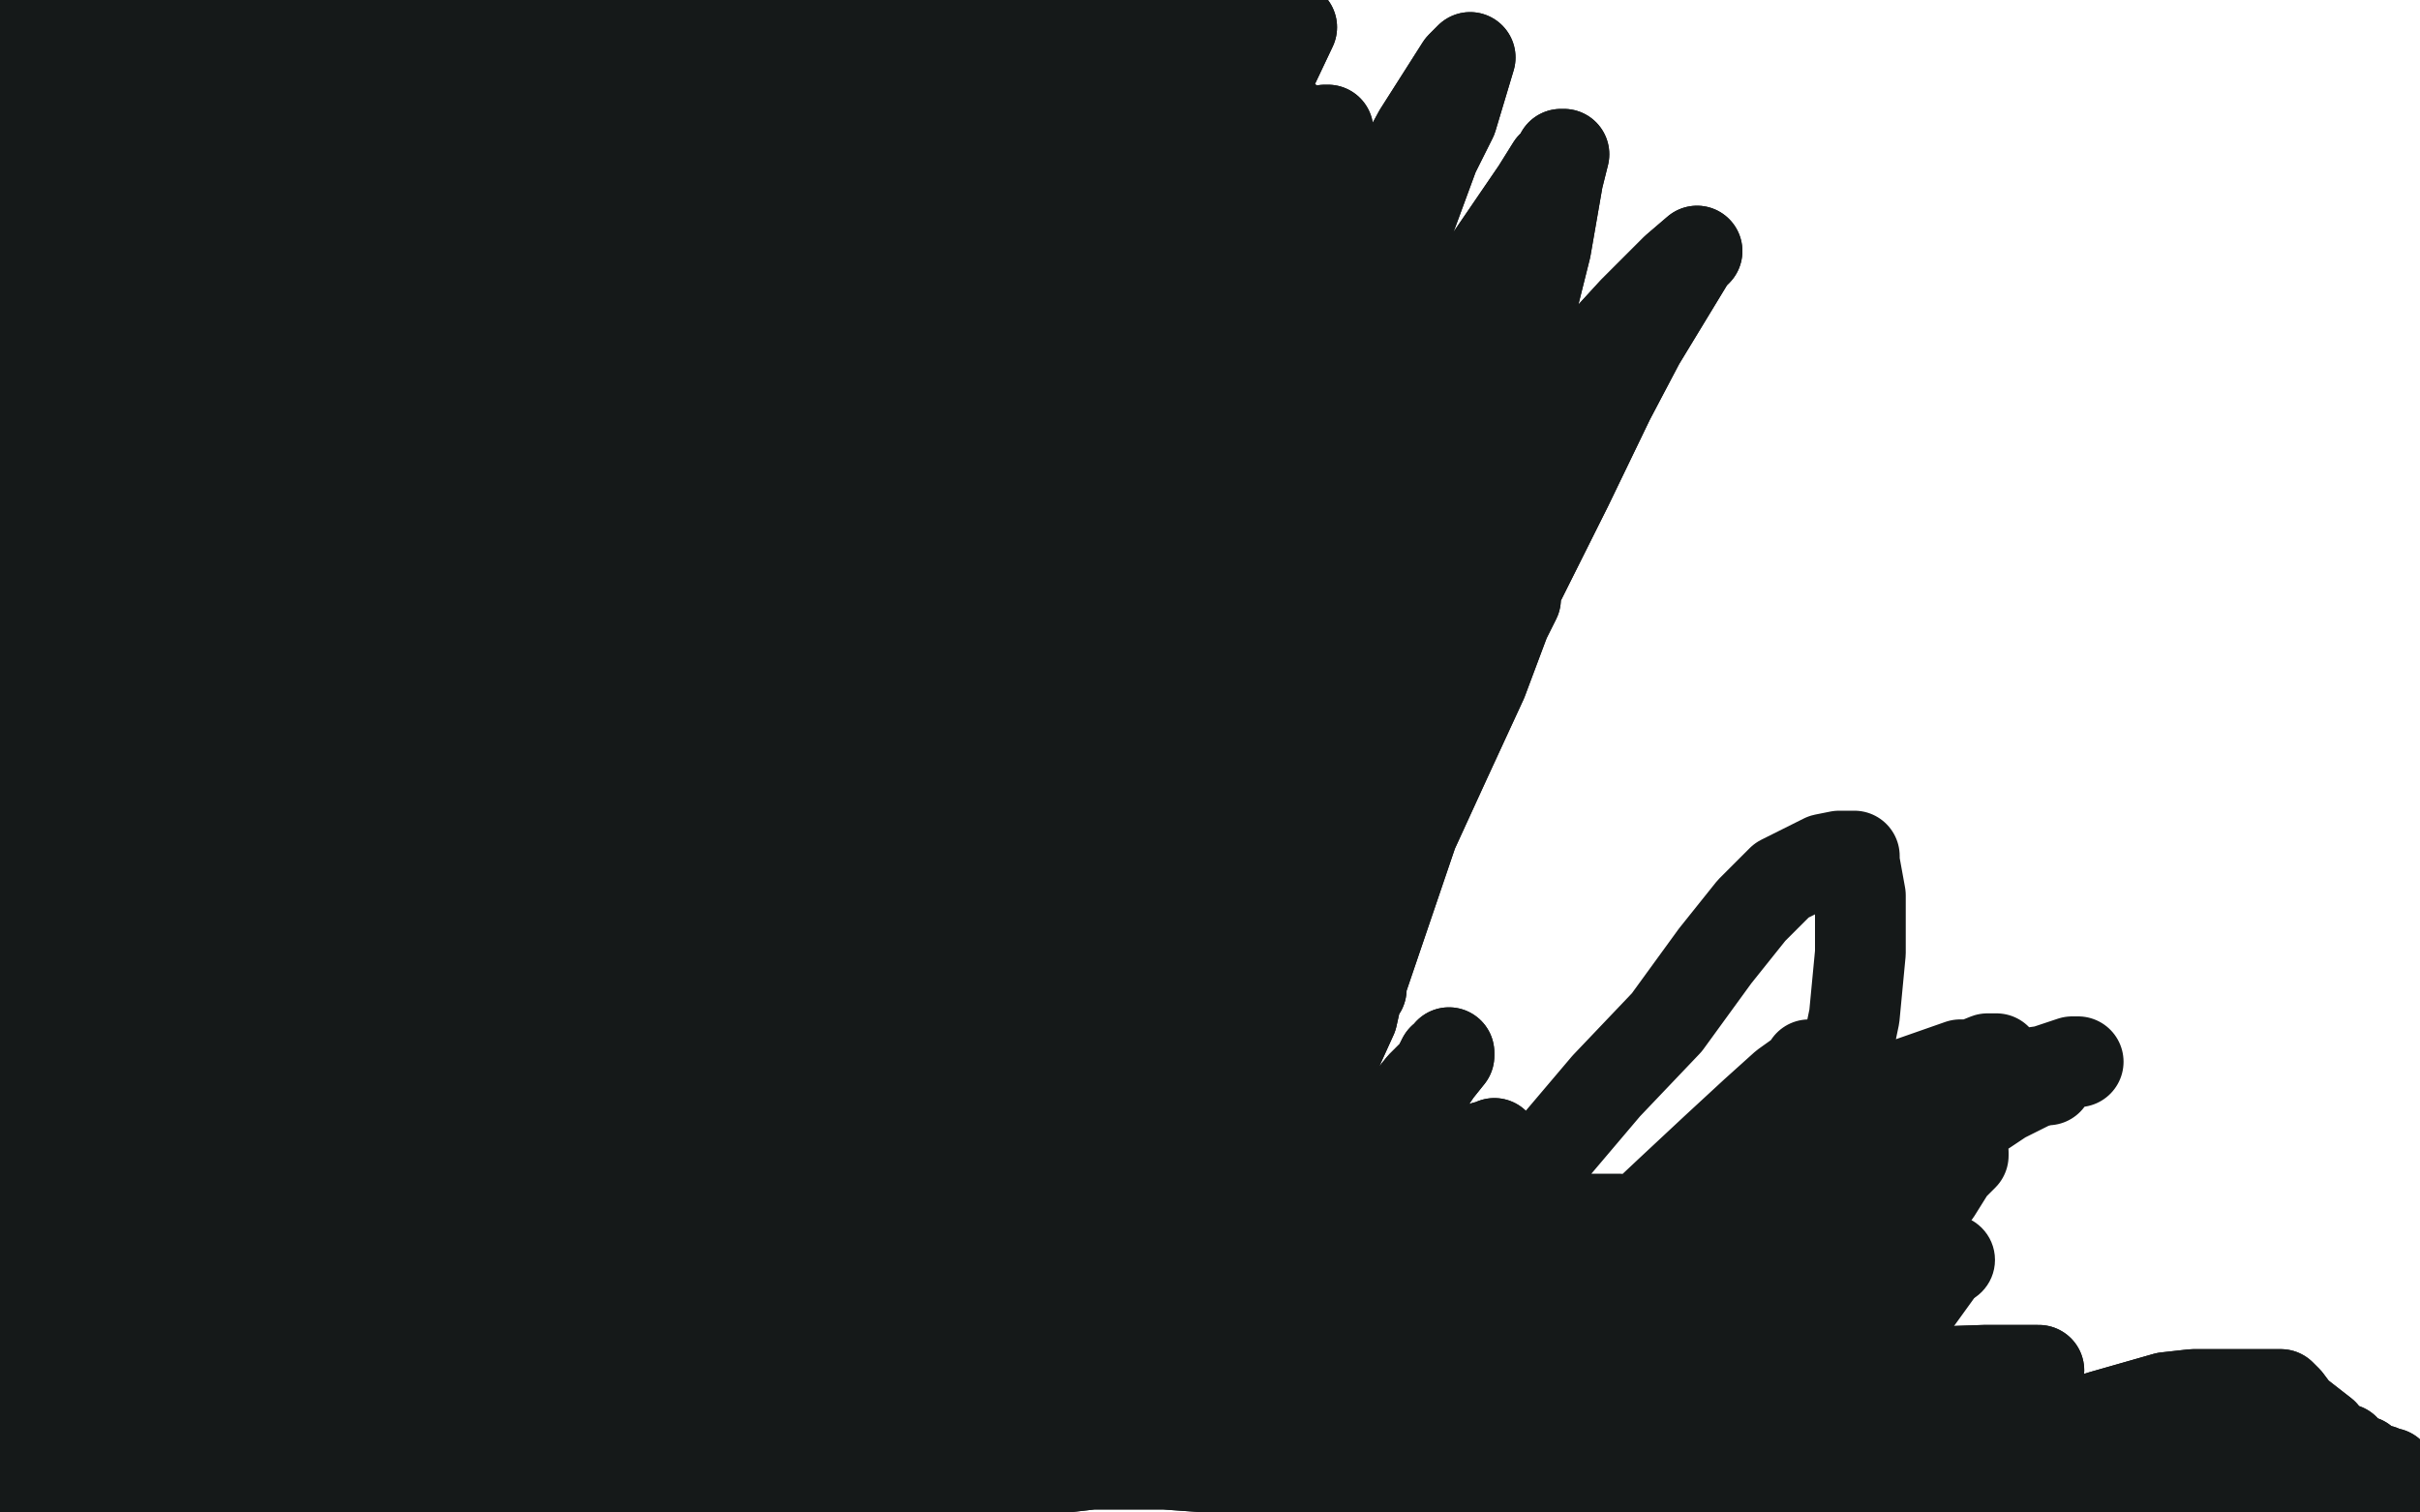 <?xml version="1.0" standalone="no"?>
<!DOCTYPE svg PUBLIC "-//W3C//DTD SVG 1.1//EN"
"http://www.w3.org/Graphics/SVG/1.1/DTD/svg11.dtd">

<svg width="800" height="500" version="1.1" xmlns="http://www.w3.org/2000/svg" xmlns:xlink="http://www.w3.org/1999/xlink" style="stroke-antialiasing: false"><desc>This SVG has been created on https://colorillo.com/</desc><rect x='0' y='0' width='800' height='500' style='fill: rgb(255,255,255); stroke-width:0' /><polyline points="360,443 361,437 361,437 368,415 368,415 371,408 371,408 375,399 375,399 378,392 378,392 381,384 381,384 385,374 385,374 398,353 398,353 404,346 409,338 416,329 421,320 428,313 434,305 446,291 451,286 454,282 457,280 460,277 462,276 462,270 416,247 350,250 276,257 188,271 163,279 143,286 128,291 118,296 112,302 107,307 98,324 94,330 91,337 87,343 85,350 85,355 83,359 82,367 82,368 82,368 90,366 102,360 121,354 146,344 211,323 302,296 341,284 376,277 404,271 426,267 439,264 449,263 456,262 464,261 466,261 467,261 467,260 465,262 459,268 451,275 438,283 421,293 367,320 347,327 325,333 311,335 300,335 292,335 269,323 261,314 254,307 250,299 246,289 243,277 242,265 242,252 242,213 244,200 248,186 253,173 256,163 262,153 275,126 282,114 286,107 291,101 293,97 297,94 306,88 310,88 314,88 318,88 324,90 331,98 339,108 347,119 355,133 381,174 387,184 392,194 394,201 396,211 397,222 397,234 392,274 386,289 379,301 372,310 366,317 359,325 337,341 329,346 319,351 309,353 298,356 285,358 273,359 261,360 251,360 235,356 230,353 226,346 224,337 223,326 223,315 230,271 237,251 245,228 255,209 265,191 277,171 287,157 315,128 324,121 331,117 338,114 345,114 351,114 355,115 367,125 371,132 373,141 374,152 374,167 374,186 355,260 341,292 328,316 314,338 303,355 289,368 279,377 254,394 248,397 240,399 235,399 229,400 223,400 216,398 197,388 191,383 186,377 182,371 178,361 177,351 177,338 185,288 192,262 200,239 207,222 215,206 222,195 240,174 247,170 253,168 257,166 263,165 267,165 271,165 282,172 286,180 290,190 293,201 295,215 295,230 293,273 289,289 284,301 276,310 267,319 256,327 216,348 201,354 189,357 178,359 169,360 161,362 142,363 136,363 133,363 132,363 131,363 130,360 129,354 130,333 134,321 140,307 147,289 157,268 166,247 178,228 210,186 218,177 227,169 234,164 242,160 249,156 259,153 260,153 262,153 263,153 264,154 266,158 267,166 267,191 266,203 261,220 255,232 249,247 241,265 235,278 227,288 207,316 199,325 191,331 183,338 175,343 168,346 162,351 150,356 147,357 144,357 142,357 140,357 139,353 139,329 142,312 148,290 155,267 163,245 186,180 195,160 205,143 212,130 220,120 227,111 233,103 240,96 246,92 261,84 265,84 268,84 271,86 274,91 277,97 281,118 281,130 280,146 274,168 264,196 253,223 239,252 203,302 193,316 184,325 176,333 170,340 165,343 155,350 151,353 148,354 146,354 144,354 140,354 138,353 134,342 132,332 131,322 131,313 133,302 137,288 141,274 157,231 164,216 172,200 177,187 184,176 192,164 209,146 214,141 219,138 222,136 225,136 227,136 230,136 232,137 238,146 240,152 240,161 241,172 241,186 239,201 220,262 209,286 196,306 180,328 165,346 153,359 129,383 123,389 118,393 113,398 108,401 106,403 104,405 100,406 98,406 97,406 95,404 93,401 91,394 91,383 91,371 100,328 107,308 114,288 122,270 131,249 166,189 176,168 187,153 195,138 203,126 209,116 215,107 220,102 229,95 231,95 232,94 234,94 235,94 236,101 238,132 238,147 236,164 232,183 226,205 216,234 190,309 180,332 171,353 165,368 158,378 153,387 148,393 143,398 132,405 128,407 125,408 120,408 116,408 113,408 106,404 104,400 103,395 102,384 102,370 103,353 118,292 122,276 126,261 131,249 138,236 143,226 149,216 156,206 170,188 174,181 177,178 178,176 179,175 179,174 186,172 182,179 175,187 166,196 130,237 115,257 99,280 84,304 71,329 60,355 51,376 42,394 28,441 26,451 24,458 23,461 23,464 22,466 22,464 24,448 26,438 29,427 31,410 35,391 38,373 41,346 49,284 52,266 54,252 56,240 58,226 60,212 61,200 64,168 65,161 65,158 65,157 62,166 57,178 49,199 41,224 24,288 19,307 14,324 8,344 3,361 0,354 2,343 4,332 10,308 12,301 14,295 16,289 16,286 18,283 20,281 21,279 22,279 23,281 24,286 25,291 28,321 28,335 28,354 28,374 28,389 25,400 24,409 22,429 21,433 20,438 20,440 19,443 18,446 18,448 17,451 17,449 17,445 16,439 13,418 12,408 11,398 10,389 10,382 10,374 10,365 10,352 10,349 10,347 10,346 10,345 10,348 10,352 10,356 10,364 10,393 10,405 10,416 10,426 10,433 10,437 10,444 10,445 11,442 11,436 12,428 13,418 13,404 18,357 19,336 22,321 25,309 27,298 30,288 32,280 42,257 45,250 48,241 51,235 52,232 53,231 53,229 53,231 48,246 44,256 40,268 36,281 34,295 31,312 30,330 28,396 28,413 28,424 28,434 28,442 28,448 28,449 28,451 29,449 39,430 43,420 51,402 58,381 66,356 90,289 95,275 101,260 107,248 111,239 115,232 118,226 121,221 122,218 123,217 123,216 122,218 103,246 93,265 83,286 72,310 59,334 49,357 40,381 33,398 29,411 18,439 15,448 13,454 11,457 10,460 9,462 8,463 8,464 8,463 8,461 8,459 8,455 8,453 8,451 8,449 8,447 10,442 11,440 11,439 11,440 11,442 11,445 11,449 11,461 11,463 11,465 11,466 11,467 11,468 11,469 11,472 11,473 11,474 13,474 17,474 26,468 29,467 31,467 32,466 35,465 37,464 40,463 43,461 52,460 54,459 56,459 58,459 61,458 63,458 69,458 70,458 70,459 69,461 65,464 61,468 56,472 51,477 46,481 37,485 35,487 33,487 33,488 32,488 30,489 24,491 20,493 17,494 15,495 13,496 10,497 5,498 3,498 1,498 1,481 11,478 17,478 22,478 28,477 32,477 36,477 39,477 42,477 44,477 47,477 50,477 59,478 60,478 61,478 61,479 62,479 63,479 64,478 67,476 68,476 70,474 73,473 74,471 80,469 81,468 82,467 83,467 83,470 80,473 76,476 74,478 73,480 70,481 69,483 66,486 65,487 63,488 61,490 60,490 58,490 57,491 56,491 55,491 55,489 55,488 55,487 55,485 55,484 56,483 57,482 58,481 59,481 64,480 67,479 71,479 75,479 79,479 82,479 85,479 89,478 92,477 103,477 106,477 109,477 112,477 115,477 116,477 118,477 119,477 120,477 115,477 110,477 105,477 99,479 93,480 89,481 85,482 81,483 78,484 75,484 72,485 62,487 60,487 58,488 58,489 60,489 63,488 72,487 78,487 84,486 88,485 91,485 94,485 97,485 100,485 103,485 111,485 114,484 116,484 118,484 120,484 121,484 119,484 118,484 117,484 115,482 117,482 128,481 135,481 142,481 148,481 155,482 159,484 169,486 171,486 173,486 175,487 176,487 178,487 185,487 187,487 189,487 191,487 193,487 198,487 200,487 203,487 206,487 209,487 212,486 214,486 217,486 218,486 219,486 219,485 218,485 217,486 214,488 199,494 192,496 186,498 180,499 175,499 170,499 167,499 164,499 159,499 156,499 146,499 142,498 137,497 133,497 129,497 123,497 119,497 116,497 114,497 110,497 108,497 106,497 103,497 101,497 99,497 98,497 96,497 98,497 100,497 105,496 109,494 116,492 142,489 153,489 164,488 173,488 183,487 192,487 221,487 232,487 242,487 250,487 257,487 262,487 267,487 270,487 276,487 279,487 283,487 289,487 293,487 297,487 308,488 311,489 315,490 316,490 318,490 320,490 321,490 323,489 326,488 329,487 335,487 361,484 373,484 385,484 399,485 416,489 506,498 509,494 517,479 518,474 520,469 521,468 522,467 522,465 523,462 526,457 530,450 532,448 533,447 536,445 538,445 540,445 543,445 546,445 548,445 553,447 554,448 555,448 558,449 561,450 564,451 568,452 573,454 579,456 586,459 595,463 605,465 633,471 641,472 647,473 654,474 658,475 662,475 664,476 665,476 667,476 670,476 676,474 695,468 702,466 709,464 716,462 725,461 732,461 737,461 748,461 751,461 752,461 754,461 756,463 759,467 768,474 770,477 772,478 775,479 776,481 778,482 781,483 782,484 785,486 786,486 787,486 787,487 788,487 790,487 791,489 791,490 791,492 791,493 791,494 791,495 790,496 789,496 788,497 787,497 785,498 783,498 778,498 774,498 770,498 765,498 761,498 758,498 754,498 742,498 736,498 731,498 722,498 714,498 706,498 691,498 688,498 684,498 681,498 678,498 676,498 673,498 672,498 529,499 529,496 529,495 528,495 526,495 526,496 525,496 525,497 523,498 522,499 522,498 522,497 523,495 524,495 526,491 527,489 530,486 532,483 533,480 535,476 538,470 539,469 540,468 541,468 542,468 545,468 548,468 552,468 558,468 562,467 568,466 572,465 578,465 581,464 590,463 592,463 594,463 597,463 600,463 603,463 605,463 612,463 613,463 615,463 616,463 618,463 619,463 620,463 623,463 624,463 625,463 626,463 628,462 632,462 635,463 638,463 642,464 645,464 653,464 655,464 658,464 660,464 663,464 666,464 668,465 670,465 671,467 677,470 678,470 678,471 679,471 681,471 690,472 693,472 697,472 701,472 704,472 707,472 711,472 714,472 717,472 719,473 724,474 726,475 728,475 730,476 731,476 732,477 733,477 737,477 738,477 740,477 742,477 745,478 747,478 748,478 750,478 752,478 753,478 752,478 750,478 747,478 742,478 740,478 738,478 735,478 732,478 727,478 720,478 709,478 698,478 668,478 659,479 651,480 644,481 637,483 631,485 626,486 623,488 620,489 619,490 618,490 613,491 611,491 609,492 607,492 605,492 602,492 600,492 598,492 596,492 592,492 590,492 588,492 586,492 585,492 583,492 581,491 580,491 578,491 574,491 573,491 572,491 570,491 568,491 567,491 566,491 563,491 562,491 558,492 557,492 557,493 551,495 544,497 539,498 536,498 533,499 526,499 523,499 520,499 516,499 512,499 507,499 503,499 500,499 496,499 493,499 474,499 470,496 465,493 461,491 458,488 455,484 453,483 453,481 451,479 451,477 451,475 451,474 450,471 450,469 450,468 450,466 450,465 450,464 450,462 450,461 450,459 451,457 452,456 455,455 456,454 458,453 465,451 469,451 474,450 477,450 481,450 485,450 488,452 495,458 496,461 496,463 496,466 496,470 496,474 496,479 495,482 491,487 490,488 489,488 488,489 482,491 481,491 480,491 480,490 480,488 480,482 480,479 480,477 480,474 481,471 482,470 482,468 483,468 483,467 482,467 477,468 471,469 464,471 453,472 451,472 450,472 449,472 449,471 450,467 458,458 462,455 466,452 472,449 480,446 488,444 496,444 503,444 510,444 513,443 516,443 517,442 516,442 513,442 495,447 485,449 475,451 467,454 459,456 454,457 440,458 434,459 427,459 420,460 412,460 407,460 399,459 385,454 382,452 379,451 377,449 377,448 375,448 374,448 360,453 351,455 341,459 332,462 323,467 316,469 311,471 300,471 297,471 294,471 293,471 292,471 295,471 298,471 302,471 319,471 327,471 335,471 343,471 351,471 358,471 364,471 369,471 379,471 383,471 386,471 389,471 392,471 394,470 397,469 398,469" style="fill: none; stroke: #151919; stroke-width: 30; stroke-linejoin: round; stroke-linecap: round; stroke-antialiasing: false; stroke-antialias: 0; opacity: 1.0"/>
<polyline points="400,469 402,469 404,469 406,469 408,469 414,469 415,469 416,469 417,469 418,469 419,469 420,469 422,469 423,469 424,469 426,469 427,469 430,469 431,469 433,469 434,469 435,469 436,469 437,469 438,469 439,469 439,470 436,470 427,470 424,470 419,468 414,466 405,465 398,464 394,463 391,463 385,463 384,463 382,463 378,463 372,463 367,465 364,465 361,466 356,466 353,466 350,466 346,466 342,467 338,467 328,468 326,468 323,468 321,468 317,468 308,468 305,468 302,469 299,469 296,469 294,469 292,469 289,469 286,469 283,469 275,469 273,469 270,469 268,469 265,469 262,469 257,468 254,468 251,468 248,468 242,469 239,470 236,470 234,471 232,472 230,472 229,472 229,473 228,473 227,473 226,473 224,473 223,473 221,473 217,473 215,473 212,473 208,473 198,473 195,473 192,473 190,473 188,473 186,472 179,471 176,470 172,469 169,469 166,469 163,468 157,466 154,465 151,464 148,463 143,463 140,463 137,463 135,462 134,461 130,460 130,459 129,459 127,459 125,460 123,460 120,460 118,460 115,460 114,460 112,460 107,460 105,460 103,459 102,459 101,459 100,458 99,458 97,458 96,458 93,456 92,455 91,455 90,454 89,453 88,452 87,451 86,450 86,449 85,449 84,448 81,447 79,446 78,446 77,445 75,445 73,445 73,444 72,444 72,443 70,443 69,443 68,443 67,443 66,443 65,443 64,443 63,444 61,444 59,444 58,444 57,444 56,444 55,444 54,444 54,443 54,442 54,440 54,439 56,435 57,434 58,433 59,430 63,425 72,406 75,400 78,395 80,389 82,383 84,380 85,378 85,381 83,392 83,395 81,398 80,403 78,406 75,420 74,427 73,433 73,438 73,443 73,446 73,450 73,451 75,451 77,447 79,445 82,440 85,436 87,434 90,431 98,420 102,417 105,413 109,409 112,408 113,406 115,405 115,409 114,414 111,420 106,428 103,436 99,445 97,450 94,458 93,459 93,460 93,459 94,455 101,444 105,439 108,434 114,429 117,425 119,423 120,422 122,421 122,420 123,420 124,418 124,419 124,422 122,433 120,439 119,441 119,442 119,443 120,443 123,440 127,436 147,420 155,413 162,406 168,400 174,395 178,391 181,389 181,391 180,393 179,396 178,400 176,403 173,408 171,414 168,420 166,426 162,436 160,438 160,439 160,440 159,440 160,440 162,437 165,435 168,430 172,424 176,419 181,413 185,409 187,407 188,405 186,406 180,411 154,443 142,458 132,469 122,479 117,487 113,491 111,494 110,494 110,492 114,487 119,482 125,477 130,471 137,463 145,453 153,445 163,436 186,418 191,414 195,412 197,411 198,410 198,411 194,421 191,428 186,436 183,442 182,445 180,449 179,450 179,451 182,449 187,447 191,443 198,434 202,429 206,426 208,424 211,422 212,420 213,419 211,420 206,424 178,449 166,459 157,467 153,470 151,471 151,472 155,469 161,463 169,455 176,448 184,442 206,423 213,416 219,411 224,406 229,403 230,401 231,400 231,401 230,407 226,416 221,428 213,445 207,456 202,465 200,470 198,472 198,473 199,472 201,471 203,468 207,465 210,459 214,451 230,424 235,416 238,410 241,407 242,405 243,405 243,404 242,408 233,427 229,435 226,445 222,453 219,460 217,464 215,469 220,466 226,462 233,458 249,444 255,439 261,433 266,428 271,424 274,420 276,417 276,420 273,425 270,429 268,432 267,434 266,434 265,435 264,435 264,433 263,430 263,426 263,421 264,402 266,396 267,394 267,393 267,395 266,400 263,403 261,408 253,421 251,427 248,434 246,441 244,446 242,451 241,454 241,455 243,453 248,448 257,439 272,423 322,366 340,343 354,325 368,312 375,304 380,299 383,298 383,297 378,304 367,316 354,336 315,391 301,413 289,435 278,450 272,461 268,468 266,472 268,470 272,465 283,451 288,443 294,434 301,425 309,415 315,406 322,396 333,373 336,368 337,367 337,366 333,372 325,384 314,396 305,410 296,426 277,464 273,471 271,476 270,477 270,478 274,474 280,469 287,461 313,429 326,411 338,394 349,380 357,371 362,364 366,361 366,360 367,360 364,364 360,373 353,384 344,400 333,421 321,440 303,478 301,481 300,483 303,480 309,473 334,437 343,425 353,408 361,393 368,381 374,371 379,364 381,360 382,358 382,357 380,360 374,365 366,371 358,380 349,391 340,402 332,412 318,430 315,433 315,434 315,435 316,432 324,421 349,376 359,352 366,330 373,310 389,265 392,256 395,251 396,249 396,248 395,250 376,272 368,282 356,300 343,322 330,346 322,367 315,382 311,390 308,396 306,402 306,403 317,394 333,378 352,359 368,343 382,326 394,313 421,284 426,280 430,277 431,276 433,275 431,276 425,284 413,298 397,316 379,337 363,362 344,380 329,398 317,413 294,439 288,444 284,448 281,450 280,450 279,450 274,444 268,429 264,410 261,384 261,364 261,344 261,329 267,303 267,300 268,299 268,298 264,302 258,310 250,321 241,337 231,355 218,377 207,394 197,408 176,441 174,446 172,447 172,448 192,411 206,381 226,348 245,313 267,280 284,255 296,236 302,226 306,221 308,218 308,225 303,237 299,249 292,266 283,286 275,304 250,361 243,374 237,384 234,390 232,393 232,394 240,387 252,376 293,331 307,315 317,305 324,296 330,290 332,286 333,286 333,285 329,291 320,300 308,312 290,327 272,344 249,360 227,374 205,388 145,425 129,433 116,436 105,440 96,441 87,441 73,438 68,432 65,422 64,411 64,400 69,360 73,344 78,329 82,318 86,311 86,309 88,308 90,308 92,308 94,312 102,328 104,338 105,349 106,362 107,374 109,385 109,394 109,404 109,412 109,419 112,413 116,404 120,395 126,377 135,354 163,292 168,279 170,273 172,271 172,270 171,273 165,279 161,288 154,299 148,314 140,329 133,343 128,352 125,356 124,358 129,350 138,335 151,310 166,281 182,254 201,226 213,204 224,187 247,154 249,152 250,150 250,153 249,162 243,177 235,195 224,216 216,235 209,246 205,252 204,255 205,253 225,225 245,197 266,169 320,99 336,77 344,65 350,60 353,58 354,58 354,59 346,96 335,120 324,146 309,173 295,203 279,232 266,257 258,275 252,285 249,291 248,293 248,294 254,282 266,260 281,235 296,208 310,188 331,150 335,143 339,135 342,133 342,132 342,131 339,138 332,148 324,163 309,188 295,210 282,234 273,252 269,262 267,267 266,268 267,268 288,249 312,225 332,202 347,184 356,174 362,168 367,164 368,164 367,166 363,173 358,183 352,196 344,211 318,262 312,272 309,276 309,277 315,273 324,264 334,250 344,240 366,204 373,194 378,186 380,183 382,182 382,181 370,208 359,225 349,244 337,263 326,278 319,288 308,309 306,312 305,314 304,314 304,313 314,291 331,261 347,238 360,221 374,205 387,190 397,181 404,176 412,173 412,177 407,187 402,197 377,238 365,255 354,272 343,289 336,302 330,310 328,313 327,315 335,300 345,288 352,278 375,240 383,229 390,217 395,210 398,204 400,199 401,198 401,197 398,200 380,221 372,230 366,238 361,248 355,257 351,265 348,268 347,270 347,271 346,271 348,270 354,266 362,257 372,245 382,235 394,222 403,212 412,204 427,190 429,187 431,187 431,186 429,187 423,192 395,216 377,229 361,240 349,250 338,258 330,263 325,267 322,268 322,269 322,268 322,258 324,242 334,219 343,195 355,176 365,157 372,144 380,134 388,126 398,118 399,117 396,120 389,129 378,141 334,187 317,205 304,225 291,238 281,248 275,255 270,260 269,260 269,259 276,244 289,220 306,195 356,118 373,90 388,66 394,51 400,41 400,40 392,47 377,59 360,74 308,121 288,137 274,147 260,156 249,161 239,163 230,164 224,164 221,164 220,164 220,156 220,149 224,137 234,122 251,97 266,77 279,64 288,56 296,49 308,38 310,37 311,37 310,40 305,48 296,58 285,74 252,121 239,138 226,151 217,163 208,172 200,181 192,189 186,195 181,199 171,205 168,206 168,204 166,204 162,207 154,210 143,214 90,237 72,244 60,249 50,254 42,258 36,261 30,264 21,273 16,277 13,281 12,282 11,282 9,282 7,275 6,264 6,248 6,228 6,208 8,171 9,165 10,163 11,162 11,160 14,158 15,156 17,155 19,155 20,158 22,162 23,169 23,188 23,197 20,207 16,217 14,226 11,233 5,257 3,265 1,273 0,272 4,262 8,249 19,211 23,200 27,187 31,173 34,161 37,152 40,147 41,143 42,143 42,148 42,159 42,172 39,187 35,209 31,230 23,284 23,297 23,306 23,314 23,319 23,321 23,322 30,311 34,303 39,289 45,273 53,251 62,227 69,210 75,195 80,182 85,166 86,165 86,164 86,165 85,173 69,212 63,231 55,249 49,262 46,273 42,283 41,290 41,293 40,294 40,293 44,288 49,280 56,270 65,257 73,239 99,195 107,183 112,177 114,174 115,172 115,173 114,180 108,191 99,208 88,230 78,248 69,265 61,280 48,305 46,307 46,308 64,281 75,264 92,239 109,212 129,184 143,162 173,117 177,112 179,110 180,109 179,112 172,125 160,144 144,166 126,194 110,217 97,234 82,261 80,264 80,266 111,221 130,195 151,167 170,139 186,116 199,103 227,74 231,70 232,69 233,69 227,73 215,81 199,96 175,120 151,142 124,169 102,195 86,211 62,233 60,235 59,235 65,230 96,194 116,173 138,149 156,124 169,106 178,92 183,82 187,72 171,86 157,95 139,110 120,128 102,147 84,164 72,176 63,188 50,203 49,205 52,199 60,185 74,163 92,133 111,105 155,47 164,38 171,30 176,26 178,25 159,46 147,61 133,77 117,99 103,119 89,134 78,151 70,163 65,170 63,174 62,175 62,168 68,157 77,142 90,115 107,90 142,27 149,14 155,4 143,5 113,29 100,40 91,52 80,67 69,83 62,95 55,106 43,126 41,128 41,129 40,130 41,127 43,122 47,113 53,96 61,78 69,62 89,17 93,8 97,2 98,0 98,4 97,15 93,28 90,46 83,74 64,135 57,152 54,163 51,171 49,174 48,176 49,176 51,174 69,140 77,125 83,107 92,86 100,75 106,65 110,59 113,53 114,52 114,51 113,52 111,53 109,55 107,57 103,62 96,71 95,72 95,73 94,73 94,74 94,75 94,76 94,77 92,81 90,85 90,87 89,91 88,93 88,94 88,95 87,96 87,95 87,93 87,92 87,90 87,87 87,86 88,80 90,69 93,47 93,40 93,38 93,37 93,36 92,36 86,36 79,36 72,37 65,40 51,50 47,53 43,60 40,68 36,78 25,111 21,123 18,136 15,146 13,155 10,163 10,167 10,169 10,168 11,162 14,156 19,143 28,122 38,96 48,65 58,42 63,25 65,14 60,8 55,16 48,29 41,47 36,62 31,76 28,87 24,98 22,108 19,121 18,125 17,130 16,132 16,133 16,135 16,132 16,127 16,119 16,107 16,96 16,84 16,72 16,62 16,55 16,34 17,26 17,22 17,18 17,17 17,18 17,21 16,25 14,31 13,39 12,49 12,57 10,73 10,77" style="fill: none; stroke: #151919; stroke-width: 30; stroke-linejoin: round; stroke-linecap: round; stroke-antialiasing: false; stroke-antialias: 0; opacity: 1.0"/>
<polyline points="10,81 10,83 10,85 10,86 10,87 10,89 9,89 9,79 8,74 7,68 7,62 6,55 6,48 6,33 6,27 6,20 6,17 6,15 6,14 6,10 8,6 9,3 9,2 9,1 9,4 9,8 9,13 8,19 7,26 5,47 4,57 3,69 1,81 1,92 0,103 0,113 0,129 0,135 0,139 0,145 0,150 3,166 3,170 4,173 4,178 4,180 4,182 4,184 4,186 4,187 4,184 4,180 4,174 4,164 8,118 9,98 12,80 13,62 14,48 16,36 17,25 20,17 21,9 21,6 21,4 135,7 123,12 109,16 91,23 72,29 55,34 38,39 25,44 15,47 3,49 2,49 1,49 0,49 0,48 0,47 2,46 15,39 26,36 46,32 67,29 93,26 121,26 150,25 230,25 262,27 288,30 304,34 315,36 325,39 333,44 348,54 352,58 353,60 353,61 349,65 341,70 331,76 315,82 298,87 224,98 198,100 173,101 155,102 144,104 138,104 136,104 135,104 135,102 143,93 186,59 214,40 242,19 272,3 406,3 396,20 388,27 379,34 364,43 338,55 314,59 288,61 264,59 245,53 227,47 226,47 224,46 224,45 223,40 223,34 223,26 302,0 301,8 293,16 282,24 266,34 246,43 225,52 203,58 185,59 172,61 161,61 152,61 145,61 145,60 145,59 145,58 145,57 147,54 153,50 194,41 211,41 233,41 254,42 271,48 284,52 295,57 302,61 308,65 310,67 311,69 311,70 309,71 302,74 288,75 263,78 229,78 190,78 120,68 107,66 101,64 100,62 99,60 99,57 104,41 112,33 123,26 135,21 147,16 161,14 174,14 205,14 215,14 222,14 227,14 229,14 230,14 229,14 227,14 223,14 218,14 214,15 209,16 207,16 206,17 205,17 208,17 212,15 245,4 258,1 375,2 384,6 391,10 398,13 404,16 408,19 409,19 410,20 410,21 410,22 405,24 398,27 391,30 382,31 373,31 363,31 350,31 339,31 329,31 321,31 320,31 322,27 327,22 332,14 339,7 343,11 294,55 284,66 276,71 273,74 272,75 271,75 276,74 289,73 307,71 338,71 366,71 388,71 408,71 422,69 433,67 447,62 448,62 441,67 423,78 396,95 363,113 330,133 261,182 246,193 240,199 238,202 237,202 238,199 244,192 254,180 301,126 324,100 348,73 372,49 393,30 408,19 418,13 425,10 427,9 418,28 404,50 382,81 357,107 334,136 310,160 288,184 261,220 259,223 258,225 273,212 291,196 307,180 327,159 345,140 363,117 381,94 416,52 422,44 425,41 426,40 426,41 425,46 420,59 411,80 402,103 390,132 375,161 360,193 349,217 334,257 333,260 337,254 337,241 339,237 347,222 358,196 375,158 391,129 423,66 429,55 435,47 438,45 438,43 439,43 439,44 430,68 421,86 410,112 400,138 391,161 386,176 382,188 380,197 378,209 377,212 377,214 377,215 382,208 394,187 409,160 425,128 441,95 457,66 469,44 483,22 485,20 486,19 480,39 474,51 467,70 455,99 443,133 428,167 398,235 392,250 387,257 386,260 386,262 403,238 415,221 431,194 446,164 465,131 480,104 508,63 513,55 516,52 516,51 517,51 515,59 511,82 502,118 491,162 481,201 472,239 464,270 452,319 450,325 450,326 450,327 450,325 467,275 478,251 490,225 502,193 518,161 532,132 542,113 559,85 561,83 554,89 540,103 518,127 494,156 428,229 409,250 394,268 384,280 379,289 375,295 372,298 372,299 377,291 411,243 472,129 486,102 496,88 500,80 502,78 499,82 491,96 480,117 437,199 419,231 403,266 388,298 377,327 367,350 354,392 353,396 352,398 364,380 414,300 435,262 457,229 480,193 495,168 505,154 515,142 515,141 510,153 473,219 455,249 433,280 415,312 402,336 394,355 387,370 384,380 382,387 385,379 396,363 438,295 458,264 472,240 485,222 493,211 498,202 501,198 493,214 479,239 459,270 436,308 414,339 398,368 388,390 378,408 378,411 377,411 379,403 379,405 379,410 377,418 376,429 372,442 370,452 367,461 365,468 364,469 368,460 377,443 387,422 400,398 412,378 435,342 439,334 444,329 447,325 448,324 448,323 449,323 449,327 447,336 442,347 432,368 419,392 385,455 378,466 375,471 374,473 374,474 386,462 400,447 414,431 426,414 439,397 449,385 470,359 475,354 477,350 479,349 479,348 479,349 475,354 454,385 445,402 435,420 425,439 419,451 416,458 414,460 414,461 419,453 429,439 439,429 448,419 457,408 465,400 472,393 478,388 491,379 493,379 494,378 493,382 487,391 462,431 453,447 447,458 444,465 443,469 442,470 442,469 442,468 442,467 442,465 443,464 445,462 445,461 446,461 446,460 447,459 449,455 451,452 455,448 459,442 464,437 468,431 473,425 476,421 484,413 485,412 486,411 486,410 485,411 480,416 467,431 464,433 464,434 463,434 460,437 456,443 452,451 446,460 441,468 426,496 434,497 444,487 453,478 463,469 488,445 496,437 503,433 508,429 511,427 512,426 513,425 514,425 514,424" style="fill: none; stroke: #151919; stroke-width: 30; stroke-linejoin: round; stroke-linecap: round; stroke-antialiasing: false; stroke-antialias: 0; opacity: 1.0"/>
<polyline points="360,443 361,437 361,437 368,415 368,415 371,408 371,408 375,399 375,399 378,392 378,392 381,384 381,384 385,374 385,374 398,353 404,346 409,338 416,329 421,320 428,313 434,305 446,291 451,286 454,282 457,280 460,277 462,276 462,270 416,247 350,250 276,257 188,271 163,279 143,286 128,291 118,296 112,302 107,307 98,324 94,330 91,337 87,343 85,350 85,355 83,359 82,367 82,368 82,368 90,366 102,360 121,354 146,344 211,323 302,296 341,284 376,277 404,271 426,267 439,264 449,263 456,262 464,261 466,261 467,261 467,260 465,262 459,268 451,275 438,283 421,293 367,320 347,327 325,333 311,335 300,335 292,335 269,323 261,314 254,307 250,299 246,289 243,277 242,265 242,252 242,213 244,200 248,186 253,173 256,163 262,153 275,126 282,114 286,107 291,101 293,97 297,94 306,88 310,88 314,88 318,88 324,90 331,98 339,108 347,119 355,133 381,174 387,184 392,194 394,201 396,211 397,222 397,234 392,274 386,289 379,301 372,310 366,317 359,325 337,341 329,346 319,351 309,353 298,356 285,358 273,359 261,360 251,360 235,356 230,353 226,346 224,337 223,326 223,315 230,271 237,251 245,228 255,209 265,191 277,171 287,157 315,128 324,121 331,117 338,114 345,114 351,114 355,115 367,125 371,132 373,141 374,152 374,167 374,186 355,260 341,292 328,316 314,338 303,355 289,368 279,377 254,394 248,397 240,399 235,399 229,400 223,400 216,398 197,388 191,383 186,377 182,371 178,361 177,351 177,338 185,288 192,262 200,239 207,222 215,206 222,195 240,174 247,170 253,168 257,166 263,165 267,165 271,165 282,172 286,180 290,190 293,201 295,215 295,230 293,273 289,289 284,301 276,310 267,319 256,327 216,348 201,354 189,357 178,359 169,360 161,362 142,363 136,363 133,363 132,363 131,363 130,360 129,354 130,333 134,321 140,307 147,289 157,268 166,247 178,228 210,186 218,177 227,169 234,164 242,160 249,156 259,153 260,153 262,153 263,153 264,154 266,158 267,166 267,191 266,203 261,220 255,232 249,247 241,265 235,278 227,288 207,316 199,325 191,331 183,338 175,343 168,346 162,351 150,356 147,357 144,357 142,357 140,357 139,353 139,329 142,312 148,290 155,267 163,245 186,180 195,160 205,143 212,130 220,120 227,111 233,103 240,96 246,92 261,84 265,84 268,84 271,86 274,91 277,97 281,118 281,130 280,146 274,168 264,196 253,223 239,252 203,302 193,316 184,325 176,333 170,340 165,343 155,350 151,353 148,354 146,354 144,354 140,354 138,353 134,342 132,332 131,322 131,313 133,302 137,288 141,274 157,231 164,216 172,200 177,187 184,176 192,164 209,146 214,141 219,138 222,136 225,136 227,136 230,136 232,137 238,146 240,152 240,161 241,172 241,186 239,201 220,262 209,286 196,306 180,328 165,346 153,359 129,383 123,389 118,393 113,398 108,401 106,403 104,405 100,406 98,406 97,406 95,404 93,401 91,394 91,383 91,371 100,328 107,308 114,288 122,270 131,249 166,189 176,168 187,153 195,138 203,126 209,116 215,107 220,102 229,95 231,95 232,94 234,94 235,94 236,101 238,132 238,147 236,164 232,183 226,205 216,234 190,309 180,332 171,353 165,368 158,378 153,387 148,393 143,398 132,405 128,407 125,408 120,408 116,408 113,408 106,404 104,400 103,395 102,384 102,370 103,353 118,292 122,276 126,261 131,249 138,236 143,226 149,216 156,206 170,188 174,181 177,178 178,176 179,175 179,174 186,172 182,179 175,187 166,196 130,237 115,257 99,280 84,304 71,329 60,355 51,376 42,394 28,441 26,451 24,458 23,461 23,464 22,466 22,464 24,448 26,438 29,427 31,410 35,391 38,373 41,346 49,284 52,266 54,252 56,240 58,226 60,212 61,200 64,168 65,161 65,158 65,157 62,166 57,178 49,199 41,224 24,288 19,307 14,324 8,344 3,361 0,354 2,343 4,332 10,308 12,301 14,295 16,289 16,286 18,283 20,281 21,279 22,279 23,281 24,286 25,291 28,321 28,335 28,354 28,374 28,389 25,400 24,409 22,429 21,433 20,438 20,440 19,443 18,446 18,448 17,451 17,449 17,445 16,439 13,418 12,408 11,398 10,389 10,382 10,374 10,365 10,352 10,349 10,347 10,346 10,345 10,348 10,352 10,356 10,364 10,393 10,405 10,416 10,426 10,433 10,437 10,444 10,445 11,442 11,436 12,428 13,418 13,404 18,357 19,336 22,321 25,309 27,298 30,288 32,280 42,257 45,250 48,241 51,235 52,232 53,231 53,229 53,231 48,246 44,256 40,268 36,281 34,295 31,312 30,330 28,396 28,413 28,424 28,434 28,442 28,448 28,449 28,451 29,449 39,430 43,420 51,402 58,381 66,356 90,289 95,275 101,260 107,248 111,239 115,232 118,226 121,221 122,218 123,217 123,216 122,218 103,246 93,265 83,286 72,310 59,334 49,357 40,381 33,398 29,411 18,439 15,448 13,454 11,457 10,460 9,462 8,463 8,464 8,463 8,461 8,459 8,455 8,453 8,451 8,449 8,447 10,442 11,440 11,439 11,440 11,442 11,445 11,449 11,461 11,463 11,465 11,466 11,467 11,468 11,469 11,472 11,473 11,474 13,474 17,474 26,468 29,467 31,467 32,466 35,465 37,464 40,463 43,461 52,460 54,459 56,459 58,459 61,458 63,458 69,458 70,458 70,459 69,461 65,464 61,468 56,472 51,477 46,481 37,485 35,487 33,487 33,488 32,488 30,489 24,491 20,493 17,494 15,495 13,496 10,497 5,498 3,498 1,498 1,481 11,478 17,478 22,478 28,477 32,477 36,477 39,477 42,477 44,477 47,477 50,477 59,478 60,478 61,478 61,479 62,479 63,479 64,478 67,476 68,476 70,474 73,473 74,471 80,469 81,468 82,467 83,467 83,470 80,473 76,476 74,478 73,480 70,481 69,483 66,486 65,487 63,488 61,490 60,490 58,490 57,491 56,491 55,491 55,489 55,488 55,487 55,485 55,484 56,483 57,482 58,481 59,481 64,480 67,479 71,479 75,479 79,479 82,479 85,479 89,478 92,477 103,477 106,477 109,477 112,477 115,477 116,477 118,477 119,477 120,477 115,477 110,477 105,477 99,479 93,480 89,481 85,482 81,483 78,484 75,484 72,485 62,487 60,487 58,488 58,489 60,489 63,488 72,487 78,487 84,486 88,485 91,485 94,485 97,485 100,485 103,485 111,485 114,484 116,484 118,484 120,484 121,484 119,484 118,484 117,484 115,482 117,482 128,481 135,481 142,481 148,481 155,482 159,484 169,486 171,486 173,486 175,487 176,487 178,487 185,487 187,487 189,487 191,487 193,487 198,487 200,487 203,487 206,487 209,487 212,486 214,486 217,486 218,486 219,486 219,485 218,485 217,486 214,488 199,494 192,496 186,498 180,499 175,499 170,499 167,499 164,499 159,499 156,499 146,499 142,498 137,497 133,497 129,497 123,497 119,497 116,497 114,497 110,497 108,497 106,497 103,497 101,497 99,497 98,497 96,497 98,497 100,497 105,496 109,494 116,492 142,489 153,489 164,488 173,488 183,487 192,487 221,487 232,487 242,487 250,487 257,487 262,487 267,487 270,487 276,487 279,487 283,487 289,487 293,487 297,487 308,488 311,489 315,490 316,490 318,490 320,490 321,490 323,489 326,488 329,487 335,487 361,484 373,484 385,484 399,485 416,489 506,498 509,494 517,479 518,474 520,469 521,468 522,467 522,465 523,462 526,457 530,450 532,448 533,447 536,445 538,445 540,445 543,445 546,445 548,445 553,447 554,448 555,448 558,449 561,450 564,451 568,452 573,454 579,456 586,459 595,463 605,465 633,471 641,472 647,473 654,474 658,475 662,475 664,476 665,476 667,476 670,476 676,474 695,468 702,466 709,464 716,462 725,461 732,461 737,461 748,461 751,461 752,461 754,461 756,463 759,467 768,474 770,477 772,478 775,479 776,481 778,482 781,483 782,484 785,486 786,486 787,486 787,487 788,487 790,487 791,489 791,490 791,492 791,493 791,494 791,495 790,496 789,496 788,497 787,497 785,498 783,498 778,498 774,498 770,498 765,498 761,498 758,498 754,498 742,498 736,498 731,498 722,498 714,498 706,498 691,498 688,498 684,498 681,498 678,498 676,498 673,498 672,498 529,499 529,496 529,495 528,495 526,495 526,496 525,496 525,497 523,498 522,499 522,498 522,497 523,495 524,495 526,491 527,489 530,486 532,483 533,480 535,476 538,470 539,469 540,468 541,468 542,468 545,468 548,468 552,468 558,468 562,467 568,466 572,465 578,465 581,464 590,463 592,463 594,463 597,463 600,463 603,463 605,463 612,463 613,463 615,463 616,463 618,463 619,463 620,463 623,463 624,463 625,463 626,463 628,462 632,462 635,463 638,463 642,464 645,464 653,464 655,464 658,464 660,464 663,464 666,464 668,465 670,465 671,467 677,470 678,470 678,471 679,471 681,471 690,472 693,472 697,472 701,472 704,472 707,472 711,472 714,472 717,472 719,473 724,474 726,475 728,475 730,476 731,476 732,477 733,477 737,477 738,477 740,477 742,477 745,478 747,478 748,478 750,478 752,478 753,478 752,478 750,478 747,478 742,478 740,478 738,478 735,478 732,478 727,478 720,478 709,478 698,478 668,478 659,479 651,480 644,481 637,483 631,485 626,486 623,488 620,489 619,490 618,490 613,491 611,491 609,492 607,492 605,492 602,492 600,492 598,492 596,492 592,492 590,492 588,492 586,492 585,492 583,492 581,491 580,491 578,491 574,491 573,491 572,491 570,491 568,491 567,491 566,491 563,491 562,491 558,492 557,492 557,493 551,495 544,497 539,498 536,498 533,499 526,499 523,499 520,499 516,499 512,499 507,499 503,499 500,499 496,499 493,499 474,499 470,496 465,493 461,491 458,488 455,484 453,483 453,481 451,479 451,477 451,475 451,474 450,471 450,469 450,468 450,466 450,465 450,464 450,462 450,461 450,459 451,457 452,456 455,455 456,454 458,453 465,451 469,451 474,450 477,450 481,450 485,450 488,452 495,458 496,461 496,463 496,466 496,470 496,474 496,479 495,482 491,487 490,488 489,488 488,489 482,491 481,491 480,491 480,490 480,488 480,482 480,479 480,477 480,474 481,471 482,470 482,468 483,468 483,467 482,467 477,468 471,469 464,471 453,472 451,472 450,472 449,472 449,471 450,467 458,458 462,455 466,452 472,449 480,446 488,444 496,444 503,444 510,444 513,443 516,443 517,442 516,442 513,442 495,447 485,449 475,451 467,454 459,456 454,457 440,458 434,459 427,459 420,460 412,460 407,460 399,459 385,454 382,452 379,451 377,449 377,448 375,448 374,448 360,453 351,455 341,459 332,462 323,467 316,469 311,471 300,471 297,471 294,471 293,471 292,471 295,471 298,471 302,471 319,471 327,471 335,471 343,471 351,471 358,471 364,471 369,471 379,471 383,471 386,471 389,471 392,471 394,470 397,469 398,469 400,469" style="fill: none; stroke: #151919; stroke-width: 30; stroke-linejoin: round; stroke-linecap: round; stroke-antialiasing: false; stroke-antialias: 0; opacity: 1.0"/>
<polyline points="402,469 404,469 406,469 408,469 414,469 415,469 416,469 417,469 418,469 419,469 420,469 422,469 423,469 424,469 426,469 427,469 430,469 431,469 433,469 434,469 435,469 436,469 437,469 438,469 439,469 439,470 436,470 427,470 424,470 419,468 414,466 405,465 398,464 394,463 391,463 385,463 384,463 382,463 378,463 372,463 367,465 364,465 361,466 356,466 353,466 350,466 346,466 342,467 338,467 328,468 326,468 323,468 321,468 317,468 308,468 305,468 302,469 299,469 296,469 294,469 292,469 289,469 286,469 283,469 275,469 273,469 270,469 268,469 265,469 262,469 257,468 254,468 251,468 248,468 242,469 239,470 236,470 234,471 232,472 230,472 229,472 229,473 228,473 227,473 226,473 224,473 223,473 221,473 217,473 215,473 212,473 208,473 198,473 195,473 192,473 190,473 188,473 186,472 179,471 176,470 172,469 169,469 166,469 163,468 157,466 154,465 151,464 148,463 143,463 140,463 137,463 135,462 134,461 130,460 130,459 129,459 127,459 125,460 123,460 120,460 118,460 115,460 114,460 112,460 107,460 105,460 103,459 102,459 101,459 100,458 99,458 97,458 96,458 93,456 92,455 91,455 90,454 89,453 88,452 87,451 86,450 86,449 85,449 84,448 81,447 79,446 78,446 77,445 75,445 73,445 73,444 72,444 72,443 70,443 69,443 68,443 67,443 66,443 65,443 64,443 63,444 61,444 59,444 58,444 57,444 56,444 55,444 54,444 54,443 54,442 54,440 54,439 56,435 57,434 58,433 59,430 63,425 72,406 75,400 78,395 80,389 82,383 84,380 85,378 85,381 83,392 83,395 81,398 80,403 78,406 75,420 74,427 73,433 73,438 73,443 73,446 73,450 73,451 75,451 77,447 79,445 82,440 85,436 87,434 90,431 98,420 102,417 105,413 109,409 112,408 113,406 115,405 115,409 114,414 111,420 106,428 103,436 99,445 97,450 94,458 93,459 93,460 93,459 94,455 101,444 105,439 108,434 114,429 117,425 119,423 120,422 122,421 122,420 123,420 124,418 124,419 124,422 122,433 120,439 119,441 119,442 119,443 120,443 123,440 127,436 147,420 155,413 162,406 168,400 174,395 178,391 181,389 181,391 180,393 179,396 178,400 176,403 173,408 171,414 168,420 166,426 162,436 160,438 160,439 160,440 159,440 160,440 162,437 165,435 168,430 172,424 176,419 181,413 185,409 187,407 188,405 186,406 180,411 154,443 142,458 132,469 122,479 117,487 113,491 111,494 110,494 110,492 114,487 119,482 125,477 130,471 137,463 145,453 153,445 163,436 186,418 191,414 195,412 197,411 198,410 198,411 194,421 191,428 186,436 183,442 182,445 180,449 179,450 179,451 182,449 187,447 191,443 198,434 202,429 206,426 208,424 211,422 212,420 213,419 211,420 206,424 178,449 166,459 157,467 153,470 151,471 151,472 155,469 161,463 169,455 176,448 184,442 206,423 213,416 219,411 224,406 229,403 230,401 231,400 231,401 230,407 226,416 221,428 213,445 207,456 202,465 200,470 198,472 198,473 199,472 201,471 203,468 207,465 210,459 214,451 230,424 235,416 238,410 241,407 242,405 243,405 243,404 242,408 233,427 229,435 226,445 222,453 219,460 217,464 215,469 220,466 226,462 233,458 249,444 255,439 261,433 266,428 271,424 274,420 276,417 276,420 273,425 270,429 268,432 267,434 266,434 265,435 264,435 264,433 263,430 263,426 263,421 264,402 266,396 267,394 267,393 267,395 266,400 263,403 261,408 253,421 251,427 248,434 246,441 244,446 242,451 241,454 241,455 243,453 248,448 257,439 272,423 322,366 340,343 354,325 368,312 375,304 380,299 383,298 383,297 378,304 367,316 354,336 315,391 301,413 289,435 278,450 272,461 268,468 266,472 268,470 272,465 283,451 288,443 294,434 301,425 309,415 315,406 322,396 333,373 336,368 337,367 337,366 333,372 325,384 314,396 305,410 296,426 277,464 273,471 271,476 270,477 270,478 274,474 280,469 287,461 313,429 326,411 338,394 349,380 357,371 362,364 366,361 366,360 367,360 364,364 360,373 353,384 344,400 333,421 321,440 303,478 301,481 300,483 303,480 309,473 334,437 343,425 353,408 361,393 368,381 374,371 379,364 381,360 382,358 382,357 380,360 374,365 366,371 358,380 349,391 340,402 332,412 318,430 315,433 315,434 315,435 316,432 324,421 349,376 359,352 366,330 373,310 389,265 392,256 395,251 396,249 396,248 395,250 376,272 368,282 356,300 343,322 330,346 322,367 315,382 311,390 308,396 306,402 306,403 317,394 333,378 352,359 368,343 382,326 394,313 421,284 426,280 430,277 431,276 433,275 431,276 425,284 413,298 397,316 379,337 363,362 344,380 329,398 317,413 294,439 288,444 284,448 281,450 280,450 279,450 274,444 268,429 264,410 261,384 261,364 261,344 261,329 267,303 267,300 268,299 268,298 264,302 258,310 250,321 241,337 231,355 218,377 207,394 197,408 176,441 174,446 172,447 172,448 192,411 206,381 226,348 245,313 267,280 284,255 296,236 302,226 306,221 308,218 308,225 303,237 299,249 292,266 283,286 275,304 250,361 243,374 237,384 234,390 232,393 232,394 240,387 252,376 293,331 307,315 317,305 324,296 330,290 332,286 333,286 333,285 329,291 320,300 308,312 290,327 272,344 249,360 227,374 205,388 145,425 129,433 116,436 105,440 96,441 87,441 73,438 68,432 65,422 64,411 64,400 69,360 73,344 78,329 82,318 86,311 86,309 88,308 90,308 92,308 94,312 102,328 104,338 105,349 106,362 107,374 109,385 109,394 109,404 109,412 109,419 112,413 116,404 120,395 126,377 135,354 163,292 168,279 170,273 172,271 172,270 171,273 165,279 161,288 154,299 148,314 140,329 133,343 128,352 125,356 124,358 129,350 138,335 151,310 166,281 182,254 201,226 213,204 224,187 247,154 249,152 250,150 250,153 249,162 243,177 235,195 224,216 216,235 209,246 205,252 204,255 205,253 225,225 245,197 266,169 320,99 336,77 344,65 350,60 353,58 354,58 354,59 346,96 335,120 324,146 309,173 295,203 279,232 266,257 258,275 252,285 249,291 248,293 248,294 254,282 266,260 281,235 296,208 310,188 331,150 335,143 339,135 342,133 342,132 342,131 339,138 332,148 324,163 309,188 295,210 282,234 273,252 269,262 267,267 266,268 267,268 288,249 312,225 332,202 347,184 356,174 362,168 367,164 368,164 367,166 363,173 358,183 352,196 344,211 318,262 312,272 309,276 309,277 315,273 324,264 334,250 344,240 366,204 373,194 378,186 380,183 382,182 382,181 370,208 359,225 349,244 337,263 326,278 319,288 308,309 306,312 305,314 304,314 304,313 314,291 331,261 347,238 360,221 374,205 387,190 397,181 404,176 412,173 412,177 407,187 402,197 377,238 365,255 354,272 343,289 336,302 330,310 328,313 327,315 335,300 345,288 352,278 375,240 383,229 390,217 395,210 398,204 400,199 401,198 401,197 398,200 380,221 372,230 366,238 361,248 355,257 351,265 348,268 347,270 347,271 346,271 348,270 354,266 362,257 372,245 382,235 394,222 403,212 412,204 427,190 429,187 431,187 431,186 429,187 423,192 395,216 377,229 361,240 349,250 338,258 330,263 325,267 322,268 322,269 322,268 322,258 324,242 334,219 343,195 355,176 365,157 372,144 380,134 388,126 398,118 399,117 396,120 389,129 378,141 334,187 317,205 304,225 291,238 281,248 275,255 270,260 269,260 269,259 276,244 289,220 306,195 356,118 373,90 388,66 394,51 400,41 400,40 392,47 377,59 360,74 308,121 288,137 274,147 260,156 249,161 239,163 230,164 224,164 221,164 220,164 220,156 220,149 224,137 234,122 251,97 266,77 279,64 288,56 296,49 308,38 310,37 311,37 310,40 305,48 296,58 285,74 252,121 239,138 226,151 217,163 208,172 200,181 192,189 186,195 181,199 171,205 168,206 168,204 166,204 162,207 154,210 143,214 90,237 72,244 60,249 50,254 42,258 36,261 30,264 21,273 16,277 13,281 12,282 11,282 9,282 7,275 6,264 6,248 6,228 6,208 8,171 9,165 10,163 11,162 11,160 14,158 15,156 17,155 19,155 20,158 22,162 23,169 23,188 23,197 20,207 16,217 14,226 11,233 5,257 3,265 1,273 0,272 4,262 8,249 19,211 23,200 27,187 31,173 34,161 37,152 40,147 41,143 42,143 42,148 42,159 42,172 39,187 35,209 31,230 23,284 23,297 23,306 23,314 23,319 23,321 23,322 30,311 34,303 39,289 45,273 53,251 62,227 69,210 75,195 80,182 85,166 86,165 86,164 86,165 85,173 69,212 63,231 55,249 49,262 46,273 42,283 41,290 41,293 40,294 40,293 44,288 49,280 56,270 65,257 73,239 99,195 107,183 112,177 114,174 115,172 115,173 114,180 108,191 99,208 88,230 78,248 69,265 61,280 48,305 46,307 46,308 64,281 75,264 92,239 109,212 129,184 143,162 173,117 177,112 179,110 180,109 179,112 172,125 160,144 144,166 126,194 110,217 97,234 82,261 80,264 80,266 111,221 130,195 151,167 170,139 186,116 199,103 227,74 231,70 232,69 233,69 227,73 215,81 199,96 175,120 151,142 124,169 102,195 86,211 62,233 60,235 59,235 65,230 96,194 116,173 138,149 156,124 169,106 178,92 183,82 187,72 171,86 157,95 139,110 120,128 102,147 84,164 72,176 63,188 50,203 49,205 52,199 60,185 74,163 92,133 111,105 155,47 164,38 171,30 176,26 178,25 159,46 147,61 133,77 117,99 103,119 89,134 78,151 70,163 65,170 63,174 62,175 62,168 68,157 77,142 90,115 107,90 142,27 149,14 155,4 143,5 113,29 100,40 91,52 80,67 69,83 62,95 55,106 43,126 41,128 41,129 40,130 41,127 43,122 47,113 53,96 61,78 69,62 89,17 93,8 97,2 98,0 98,4 97,15 93,28 90,46 83,74 64,135 57,152 54,163 51,171 49,174 48,176 49,176 51,174 69,140 77,125 83,107 92,86 100,75 106,65 110,59 113,53 114,52 114,51 113,52 111,53 109,55 107,57 103,62 96,71 95,72 95,73 94,73 94,74 94,75 94,76 94,77 92,81 90,85 90,87 89,91 88,93 88,94 88,95 87,96 87,95 87,93 87,92 87,90 87,87 87,86 88,80 90,69 93,47 93,40 93,38 93,37 93,36 92,36 86,36 79,36 72,37 65,40 51,50 47,53 43,60 40,68 36,78 25,111 21,123 18,136 15,146 13,155 10,163 10,167 10,169 10,168 11,162 14,156 19,143 28,122 38,96 48,65 58,42 63,25 65,14 60,8 55,16 48,29 41,47 36,62 31,76 28,87 24,98 22,108 19,121 18,125 17,130 16,132 16,133 16,135 16,132 16,127 16,119 16,107 16,96 16,84 16,72 16,62 16,55 16,34 17,26 17,22 17,18 17,17 17,18 17,21 16,25 14,31 13,39 12,49 12,57 10,73 10,77 10,81" style="fill: none; stroke: #151919; stroke-width: 30; stroke-linejoin: round; stroke-linecap: round; stroke-antialiasing: false; stroke-antialias: 0; opacity: 1.0"/>
<polyline points="10,83 10,85 10,86 10,87 10,89 9,89 9,79 8,74 7,68 7,62 6,55 6,48 6,33 6,27 6,20 6,17 6,15 6,14 6,10 8,6 9,3 9,2 9,1 9,4 9,8 9,13 8,19 7,26 5,47 4,57 3,69 1,81 1,92 0,103 0,113 0,129 0,135 0,139 0,145 0,150 3,166 3,170 4,173 4,178 4,180 4,182 4,184 4,186 4,187 4,184 4,180 4,174 4,164 8,118 9,98 12,80 13,62 14,48 16,36 17,25 20,17 21,9 21,6 21,4 135,7 123,12 109,16 91,23 72,29 55,34 38,39 25,44 15,47 3,49 2,49 1,49 0,49 0,48 0,47 2,46 15,39 26,36 46,32 67,29 93,26 121,26 150,25 230,25 262,27 288,30 304,34 315,36 325,39 333,44 348,54 352,58 353,60 353,61 349,65 341,70 331,76 315,82 298,87 224,98 198,100 173,101 155,102 144,104 138,104 136,104 135,104 135,102 143,93 186,59 214,40 242,19 272,3 406,3 396,20 388,27 379,34 364,43 338,55 314,59 288,61 264,59 245,53 227,47 226,47 224,46 224,45 223,40 223,34 223,26 302,0 301,8 293,16 282,24 266,34 246,43 225,52 203,58 185,59 172,61 161,61 152,61 145,61 145,60 145,59 145,58 145,57 147,54 153,50 194,41 211,41 233,41 254,42 271,48 284,52 295,57 302,61 308,65 310,67 311,69 311,70 309,71 302,74 288,75 263,78 229,78 190,78 120,68 107,66 101,64 100,62 99,60 99,57 104,41 112,33 123,26 135,21 147,16 161,14 174,14 205,14 215,14 222,14 227,14 229,14 230,14 229,14 227,14 223,14 218,14 214,15 209,16 207,16 206,17 205,17 208,17 212,15 245,4 258,1 375,2 384,6 391,10 398,13 404,16 408,19 409,19 410,20 410,21 410,22 405,24 398,27 391,30 382,31 373,31 363,31 350,31 339,31 329,31 321,31 320,31 322,27 327,22 332,14 339,7 343,11 294,55 284,66 276,71 273,74 272,75 271,75 276,74 289,73 307,71 338,71 366,71 388,71 408,71 422,69 433,67 447,62 448,62 441,67 423,78 396,95 363,113 330,133 261,182 246,193 240,199 238,202 237,202 238,199 244,192 254,180 301,126 324,100 348,73 372,49 393,30 408,19 418,13 425,10 427,9 418,28 404,50 382,81 357,107 334,136 310,160 288,184 261,220 259,223 258,225 273,212 291,196 307,180 327,159 345,140 363,117 381,94 416,52 422,44 425,41 426,40 426,41 425,46 420,59 411,80 402,103 390,132 375,161 360,193 349,217 334,257 333,260 337,254 337,241 339,237 347,222 358,196 375,158 391,129 423,66 429,55 435,47 438,45 438,43 439,43 439,44 430,68 421,86 410,112 400,138 391,161 386,176 382,188 380,197 378,209 377,212 377,214 377,215 382,208 394,187 409,160 425,128 441,95 457,66 469,44 483,22 485,20 486,19 480,39 474,51 467,70 455,99 443,133 428,167 398,235 392,250 387,257 386,260 386,262 403,238 415,221 431,194 446,164 465,131 480,104 508,63 513,55 516,52 516,51 517,51 515,59 511,82 502,118 491,162 481,201 472,239 464,270 452,319 450,325 450,326 450,327 450,325 467,275 478,251 490,225 502,193 518,161 532,132 542,113 559,85 561,83 554,89 540,103 518,127 494,156 428,229 409,250 394,268 384,280 379,289 375,295 372,298 372,299 377,291 411,243 472,129 486,102 496,88 500,80 502,78 499,82 491,96 480,117 437,199 419,231 403,266 388,298 377,327 367,350 354,392 353,396 352,398 364,380 414,300 435,262 457,229 480,193 495,168 505,154 515,142 515,141 510,153 473,219 455,249 433,280 415,312 402,336 394,355 387,370 384,380 382,387 385,379 396,363 438,295 458,264 472,240 485,222 493,211 498,202 501,198 493,214 479,239 459,270 436,308 414,339 398,368 388,390 378,408 378,411 377,411 379,403 379,405 379,410 377,418 376,429 372,442 370,452 367,461 365,468 364,469 368,460 377,443 387,422 400,398 412,378 435,342 439,334 444,329 447,325 448,324 448,323 449,323 449,327 447,336 442,347 432,368 419,392 385,455 378,466 375,471 374,473 374,474 386,462 400,447 414,431 426,414 439,397 449,385 470,359 475,354 477,350 479,349 479,348 479,349 475,354 454,385 445,402 435,420 425,439 419,451 416,458 414,460 414,461 419,453 429,439 439,429 448,419 457,408 465,400 472,393 478,388 491,379 493,379 494,378 493,382 487,391 462,431 453,447 447,458 444,465 443,469 442,470 442,469 442,468 442,467 442,465 443,464 445,462 445,461 446,461 446,460 447,459 449,455 451,452 455,448 459,442 464,437 468,431 473,425 476,421 484,413 485,412 486,411 486,410 485,411 480,416 467,431 464,433 464,434 463,434 460,437 456,443 452,451 446,460 441,468 426,496 434,497 444,487 453,478 463,469 488,445 496,437 503,433 508,429 511,427 512,426 513,425 514,425 514,424" style="fill: none; stroke: #151919; stroke-width: 30; stroke-linejoin: round; stroke-linecap: round; stroke-antialiasing: false; stroke-antialias: 0; opacity: 1.0"/>
<polyline points="535,403 534,403 534,403 531,403 531,403 528,403 528,403 523,403 523,403 518,405 518,405 497,413 497,413 491,416 491,416 485,419 485,419 480,423 476,427 474,428 473,430 473,428 476,424 481,417 492,405 531,359 551,338 567,316 579,301 589,291 597,287 603,284 608,283 613,283 613,285 615,296 615,315 613,336 608,360 603,380 584,433 579,443 575,452 571,457 569,460 567,462 566,462 566,451 566,441 566,431 568,420 572,410 573,405 573,402 573,401 572,401 567,401 560,403 538,416 530,421 521,428 513,433 509,437 507,439 506,441 507,439 511,434 519,425 552,394 567,380 580,368 590,359 597,354 598,352 599,352 599,353 598,354 598,357 596,358 592,366 591,368 589,370 588,372 586,373 586,374 584,375 584,376 583,377 581,379 581,380 580,380 580,382 578,383 578,384 574,389 572,391 569,394 568,396 566,398 566,400 565,401 565,402 565,401 571,396 578,391 587,385 597,377 609,370 619,365 628,359 648,352 652,352 657,350 659,350 660,350 657,352 637,367 629,373 622,378 616,381 612,384 610,385 609,386 608,387 609,386 612,383 617,380 635,368 643,364 653,360 662,357 669,355 676,354 685,351 686,351 687,351 686,351 685,351 676,356 670,359 662,363 653,369 643,374 633,379 626,383 620,386 615,388 610,393 609,394 608,394 608,393 615,388 621,382 627,378 633,373 640,368 647,365 654,361 662,359 667,358 672,358 676,357 677,357 674,357 667,358 656,363 608,389 585,398 564,408 542,421 532,426 526,431 524,433 523,433 527,433 534,432 544,430 555,428 592,417 606,412 618,406 627,401 635,394 640,389 645,385 648,381 649,381 649,382 645,386 640,394 608,436 590,457 577,476 568,490 564,499 600,474 602,470 603,467 607,460 614,454 620,446 627,439 640,421 642,418" style="fill: none; stroke: #151919; stroke-width: 30; stroke-linejoin: round; stroke-linecap: round; stroke-antialiasing: false; stroke-antialias: 0; opacity: 1.0"/>
<circle cx="644.5" cy="416.5" r="15" style="fill: #151919; stroke-antialiasing: false; stroke-antialias: 0; opacity: 1.0"/>
<polyline points="674,453 671,453 671,453 656,453 656,453 627,454 627,454 557,458 557,458 474,461 474,461 384,467 384,467 295,476 295,476 217,483 217,483" style="fill: none; stroke: #151919; stroke-width: 30; stroke-linejoin: round; stroke-linecap: round; stroke-antialiasing: false; stroke-antialias: 0; opacity: 1.0"/>
<polyline points="674,453 671,453 671,453 656,453 656,453 627,454 627,454 557,458 557,458 474,461 474,461 384,467 384,467 295,476 295,476 217,483" style="fill: none; stroke: #151919; stroke-width: 30; stroke-linejoin: round; stroke-linecap: round; stroke-antialiasing: false; stroke-antialias: 0; opacity: 1.0"/>
</svg>

